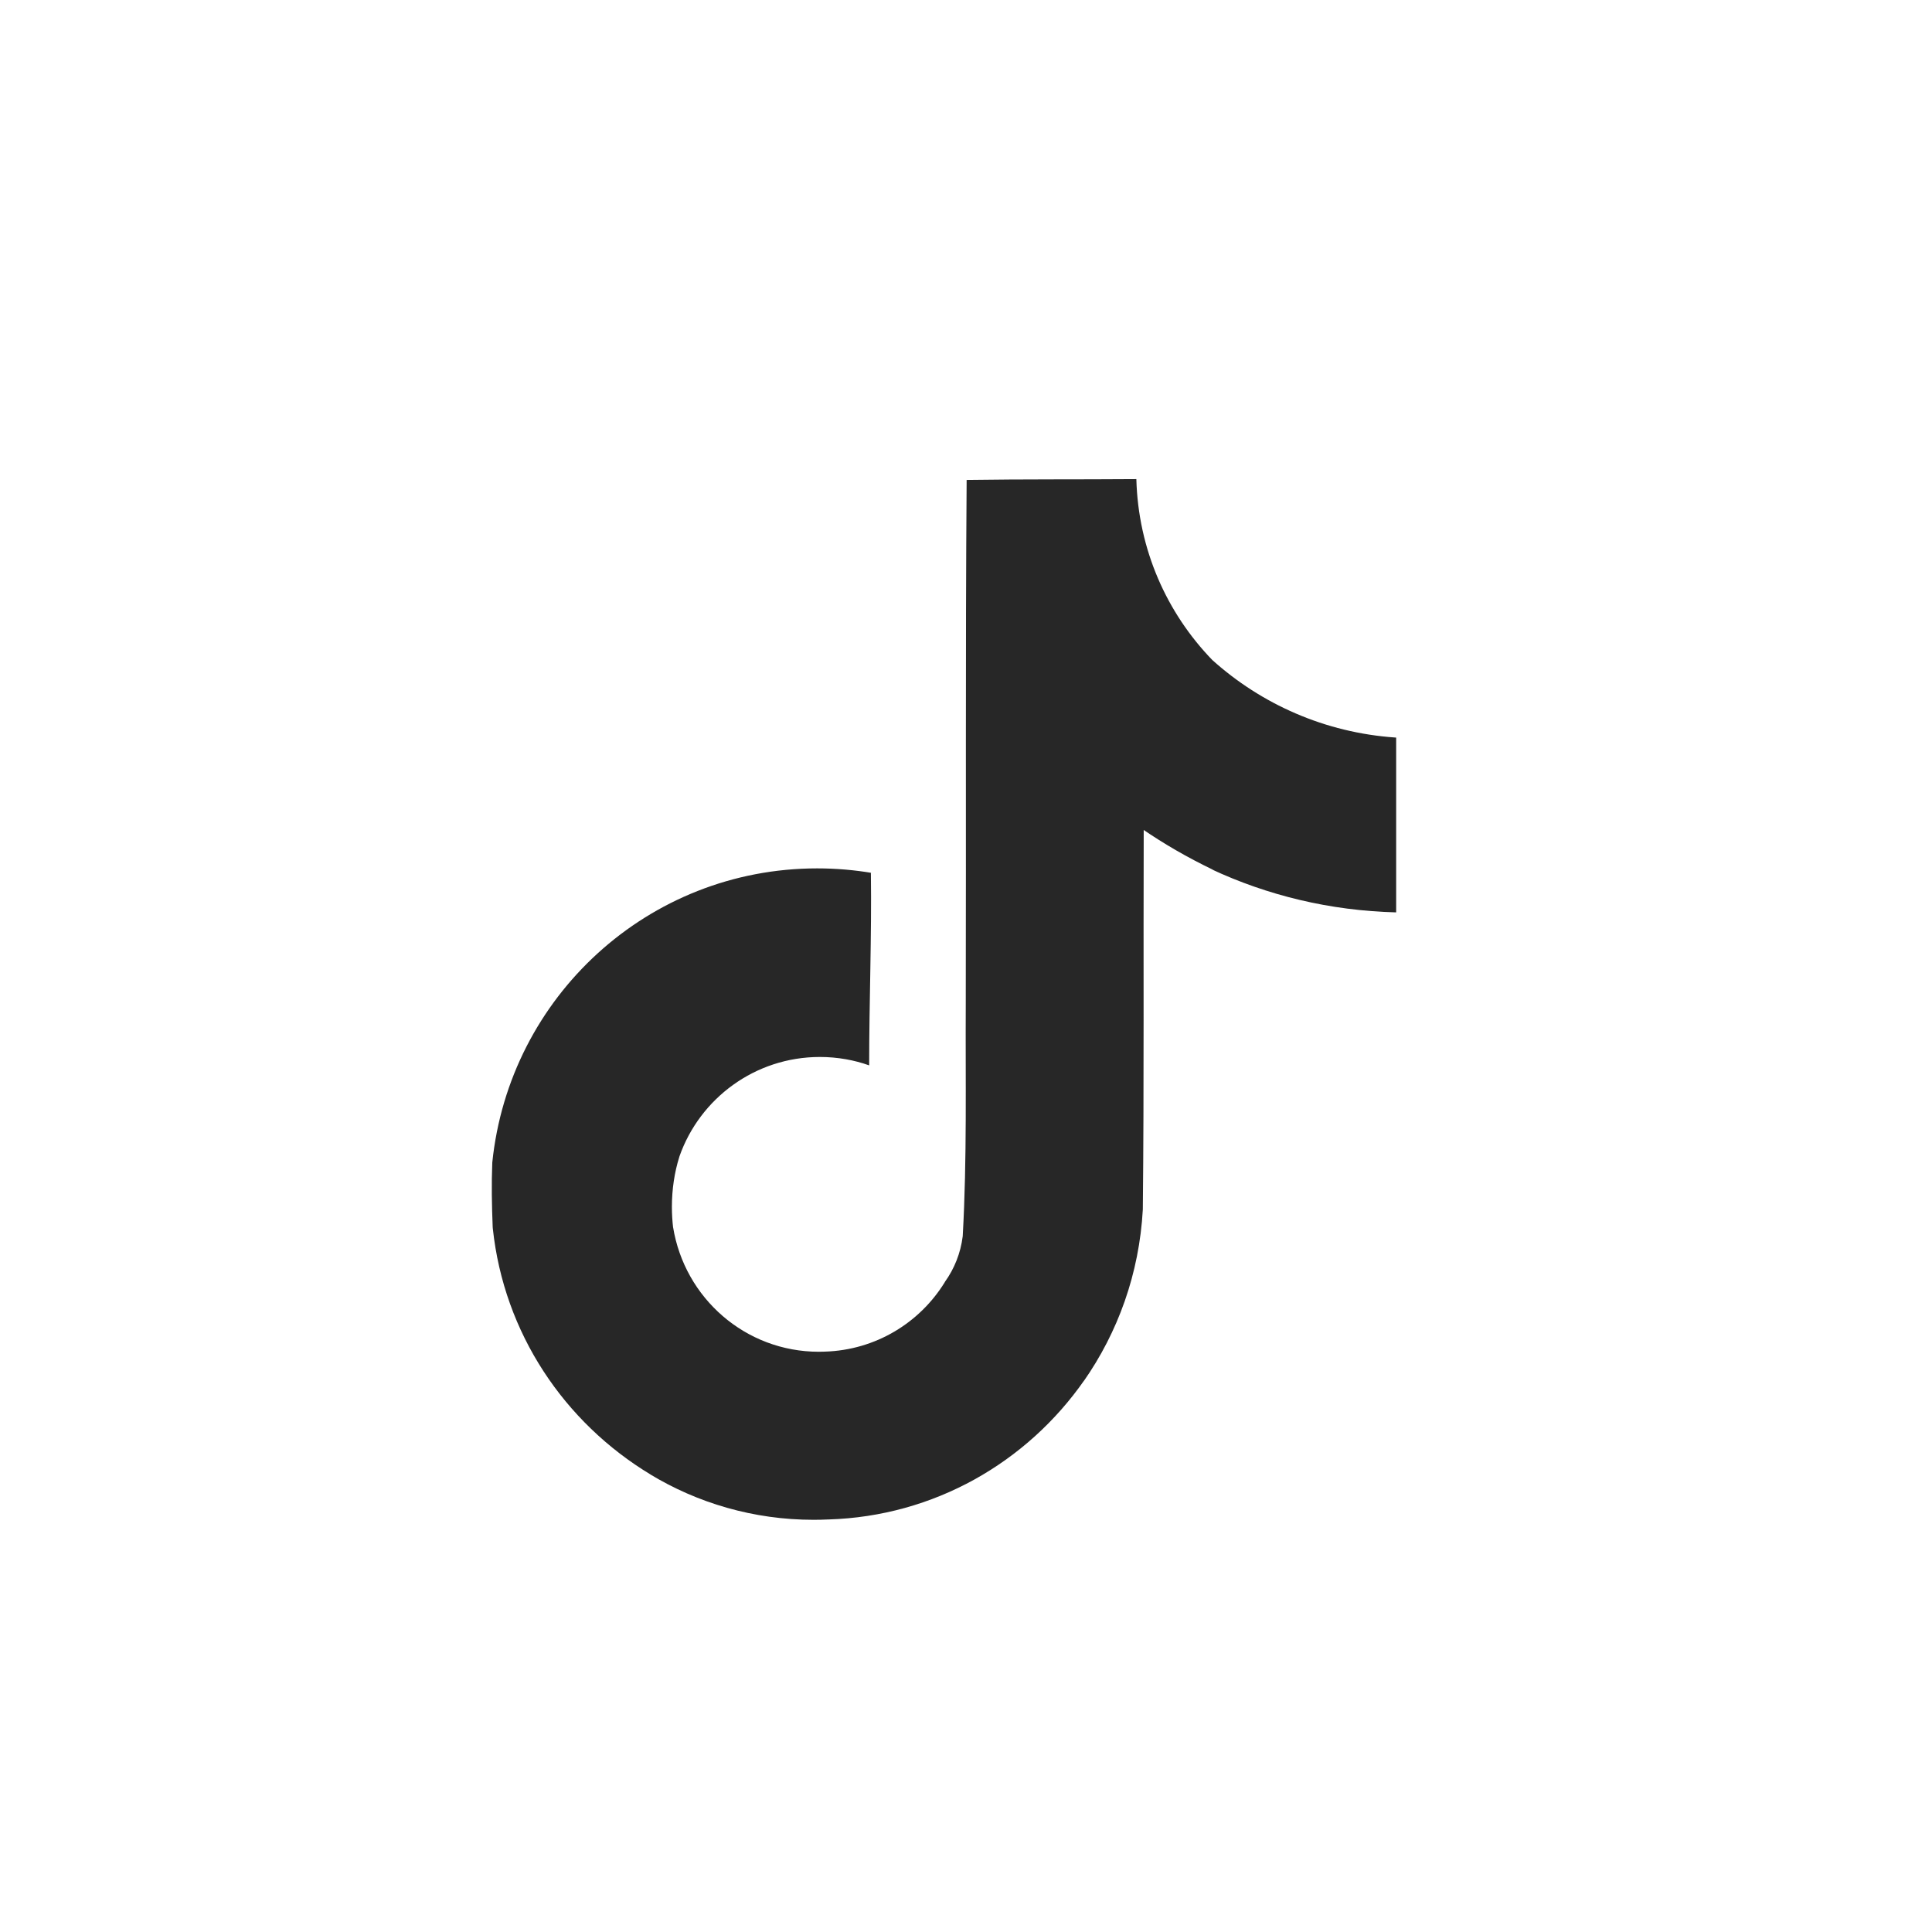 <svg width="57" height="57" viewBox="0 0 57 57" fill="none" xmlns="http://www.w3.org/2000/svg">
<path d="M28.523 14.16C30.199 14.135 31.863 14.148 33.526 14.135C33.581 16.214 34.425 18.086 35.767 19.473L35.765 19.471C37.21 20.772 39.09 21.616 41.162 21.759L41.191 21.761V26.918C39.233 26.868 37.392 26.417 35.732 25.641L35.816 25.675C35.014 25.29 34.335 24.893 33.69 24.451L33.743 24.486C33.731 28.222 33.755 31.958 33.717 35.681C33.612 37.579 32.981 39.309 31.97 40.754L31.99 40.722C30.298 43.145 27.558 44.735 24.442 44.829H24.428C24.302 44.835 24.154 44.839 24.004 44.839C22.233 44.839 20.577 44.345 19.166 43.488L19.207 43.511C16.639 41.966 14.868 39.323 14.54 36.248L14.536 36.206C14.51 35.566 14.498 34.926 14.524 34.299C15.025 29.406 19.125 25.62 24.109 25.62C24.669 25.62 25.218 25.668 25.751 25.759L25.694 25.751C25.719 27.645 25.643 29.539 25.643 31.432C25.209 31.276 24.71 31.184 24.189 31.184C22.276 31.184 20.649 32.407 20.047 34.114L20.038 34.145C19.901 34.582 19.823 35.084 19.823 35.605C19.823 35.816 19.836 36.025 19.86 36.229L19.858 36.205C20.198 38.3 21.994 39.881 24.16 39.881C24.222 39.881 24.284 39.88 24.345 39.877H24.336C25.834 39.831 27.134 39.026 27.87 37.835L27.88 37.816C28.153 37.435 28.341 36.975 28.403 36.474L28.404 36.46C28.532 34.169 28.481 31.892 28.493 29.601C28.506 24.445 28.481 19.3 28.519 14.157L28.523 14.16Z" fill="#272727"/>
</svg>
